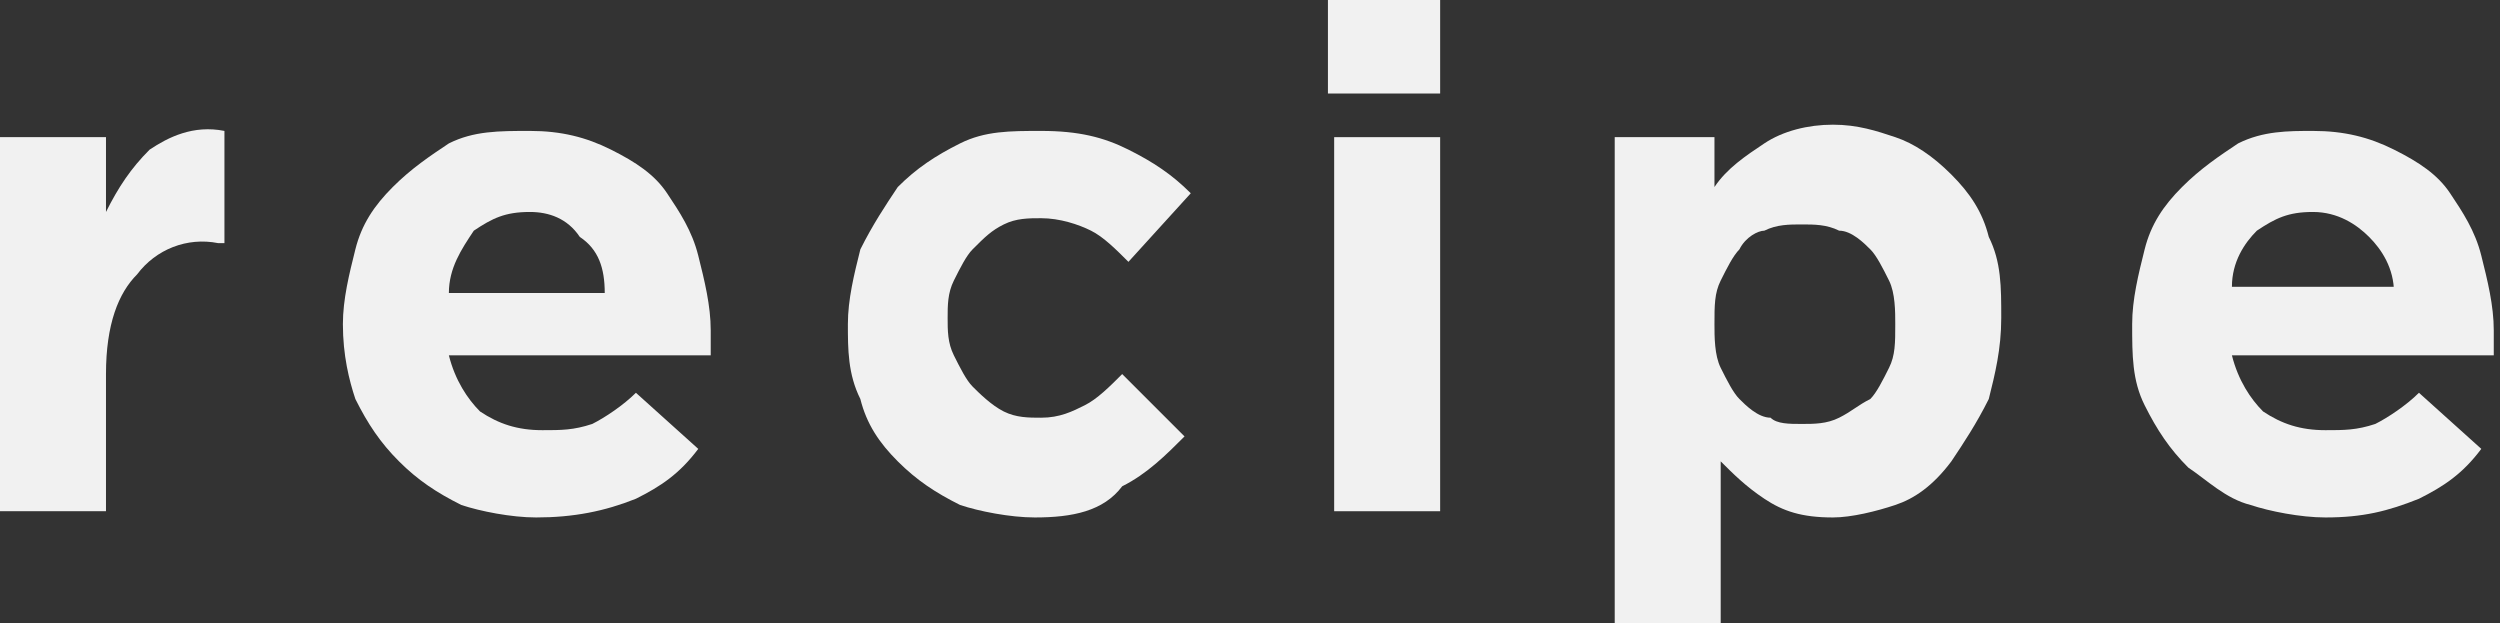 <svg version="1.1" xmlns="http://www.w3.org/2000/svg" xmlns:xlink="http://www.w3.org/1999/xlink" x="0px" y="0px" width="40.1px"
	 height="10px" viewBox="0 0 40.1 10" style="enable-background:new 0 0 40.1 10;" xml:space="preserve">
<rect x="0" y="0" width="40.1" height="10" fill="#333333" stroke="none"/>
<style type="text/css">
	.st0{fill:#F1F1F1;}
</style>
<defs>
</defs>
<g>
	<g>
		<path class="st0" d="M0,2.2h1.7v1.2c0.2-0.4,0.4-0.7,0.7-1C2.7,2.2,3.1,2,3.6,2.1v1.8H3.5C3,3.8,2.5,4,2.2,4.4
			C1.9,4.7,1.7,5.2,1.7,6v2.2H0V2.2z"/>
		<path class="st0" d="M8.6,8.3c-0.4,0-0.9-0.1-1.2-0.2C7,7.9,6.7,7.7,6.4,7.4c-0.3-0.3-0.5-0.6-0.7-1C5.6,6.1,5.5,5.7,5.5,5.2v0
			c0-0.4,0.1-0.8,0.2-1.2c0.1-0.4,0.3-0.7,0.6-1c0.3-0.3,0.6-0.5,0.9-0.7C7.6,2.1,8,2.1,8.5,2.1c0.5,0,0.9,0.1,1.3,0.3
			c0.4,0.2,0.7,0.4,0.9,0.7c0.2,0.3,0.4,0.6,0.5,1c0.1,0.4,0.2,0.8,0.2,1.2c0,0.1,0,0.1,0,0.2c0,0.1,0,0.2,0,0.2H7.2
			c0.1,0.4,0.3,0.7,0.5,0.9c0.3,0.2,0.6,0.3,1,0.3c0.3,0,0.5,0,0.8-0.1c0.2-0.1,0.5-0.3,0.7-0.5l1,0.9c-0.3,0.4-0.6,0.6-1,0.8
			C9.7,8.2,9.2,8.3,8.6,8.3z M9.7,4.7C9.7,4.3,9.6,4,9.3,3.8C9.1,3.5,8.8,3.4,8.5,3.4c-0.4,0-0.6,0.1-0.9,0.3C7.4,4,7.2,4.3,7.2,4.7
			H9.7z"/>
		<path class="st0" d="M16.6,8.3c-0.4,0-0.9-0.1-1.2-0.2c-0.4-0.2-0.7-0.4-1-0.7c-0.3-0.3-0.5-0.6-0.6-1c-0.2-0.4-0.2-0.8-0.2-1.2v0
			c0-0.4,0.1-0.8,0.2-1.2c0.2-0.4,0.4-0.7,0.6-1c0.3-0.3,0.6-0.5,1-0.7c0.4-0.2,0.8-0.2,1.3-0.2c0.6,0,1,0.1,1.4,0.3
			c0.4,0.2,0.7,0.4,1,0.7l-1,1.1c-0.2-0.2-0.4-0.4-0.6-0.5c-0.2-0.1-0.5-0.2-0.8-0.2c-0.2,0-0.4,0-0.6,0.1c-0.2,0.1-0.3,0.2-0.5,0.4
			c-0.1,0.1-0.2,0.3-0.3,0.5c-0.1,0.2-0.1,0.4-0.1,0.6v0c0,0.2,0,0.4,0.1,0.6c0.1,0.2,0.2,0.4,0.3,0.5c0.1,0.1,0.3,0.3,0.5,0.4
			c0.2,0.1,0.4,0.1,0.6,0.1c0.3,0,0.5-0.1,0.7-0.2c0.2-0.1,0.4-0.3,0.6-0.5l1,1c-0.3,0.3-0.6,0.6-1,0.8C17.7,8.2,17.2,8.3,16.6,8.3z
			"/>
		<path class="st0" d="M21.3,0h1.8v1.5h-1.8V0z M21.4,2.2h1.7v6h-1.7V2.2z"/>
		<path class="st0" d="M25.8,2.2h1.7V3c0.2-0.3,0.5-0.5,0.8-0.7c0.3-0.2,0.7-0.3,1.1-0.3c0.4,0,0.7,0.1,1,0.2
			c0.3,0.1,0.6,0.3,0.9,0.6c0.3,0.3,0.5,0.6,0.6,1c0.2,0.4,0.2,0.8,0.2,1.3v0c0,0.5-0.1,0.9-0.2,1.3c-0.2,0.4-0.4,0.7-0.6,1
			C31,7.8,30.7,8,30.4,8.1c-0.3,0.1-0.7,0.2-1,0.2c-0.5,0-0.8-0.1-1.1-0.3c-0.3-0.2-0.5-0.4-0.7-0.6V10h-1.7V2.2z M28.9,6.8
			c0.2,0,0.4,0,0.6-0.1c0.2-0.1,0.3-0.2,0.5-0.3c0.1-0.1,0.2-0.3,0.3-0.5c0.1-0.2,0.1-0.4,0.1-0.7v0c0-0.2,0-0.5-0.1-0.7
			C30.2,4.3,30.1,4.1,30,4c-0.1-0.1-0.3-0.3-0.5-0.3c-0.2-0.1-0.4-0.1-0.6-0.1c-0.2,0-0.4,0-0.6,0.1C28.2,3.7,28,3.8,27.9,4
			c-0.1,0.1-0.2,0.3-0.3,0.5c-0.1,0.2-0.1,0.4-0.1,0.7v0c0,0.2,0,0.5,0.1,0.7c0.1,0.2,0.2,0.4,0.3,0.5c0.1,0.1,0.3,0.3,0.5,0.3
			C28.5,6.8,28.7,6.8,28.9,6.8z"/>
		<path class="st0" d="M37.3,8.3c-0.4,0-0.9-0.1-1.2-0.2c-0.4-0.1-0.7-0.4-1-0.6c-0.3-0.3-0.5-0.6-0.7-1c-0.2-0.4-0.2-0.8-0.2-1.3v0
			c0-0.4,0.1-0.8,0.2-1.2c0.1-0.4,0.3-0.7,0.6-1c0.3-0.3,0.6-0.5,0.9-0.7c0.4-0.2,0.8-0.2,1.2-0.2c0.5,0,0.9,0.1,1.3,0.3
			c0.4,0.2,0.7,0.4,0.9,0.7c0.2,0.3,0.4,0.6,0.5,1c0.1,0.4,0.2,0.8,0.2,1.2c0,0.1,0,0.1,0,0.2c0,0.1,0,0.2,0,0.2h-4.2
			c0.1,0.4,0.3,0.7,0.5,0.9c0.3,0.2,0.6,0.3,1,0.3c0.3,0,0.5,0,0.8-0.1c0.2-0.1,0.5-0.3,0.7-0.5l1,0.9c-0.3,0.4-0.6,0.6-1,0.8
			C38.3,8.2,37.9,8.3,37.3,8.3z M38.4,4.7C38.4,4.3,38.2,4,38,3.8c-0.2-0.2-0.5-0.4-0.9-0.4c-0.4,0-0.6,0.1-0.9,0.3
			c-0.2,0.2-0.4,0.5-0.4,0.9H38.4z"/>
	</g>
</g>
</svg>

